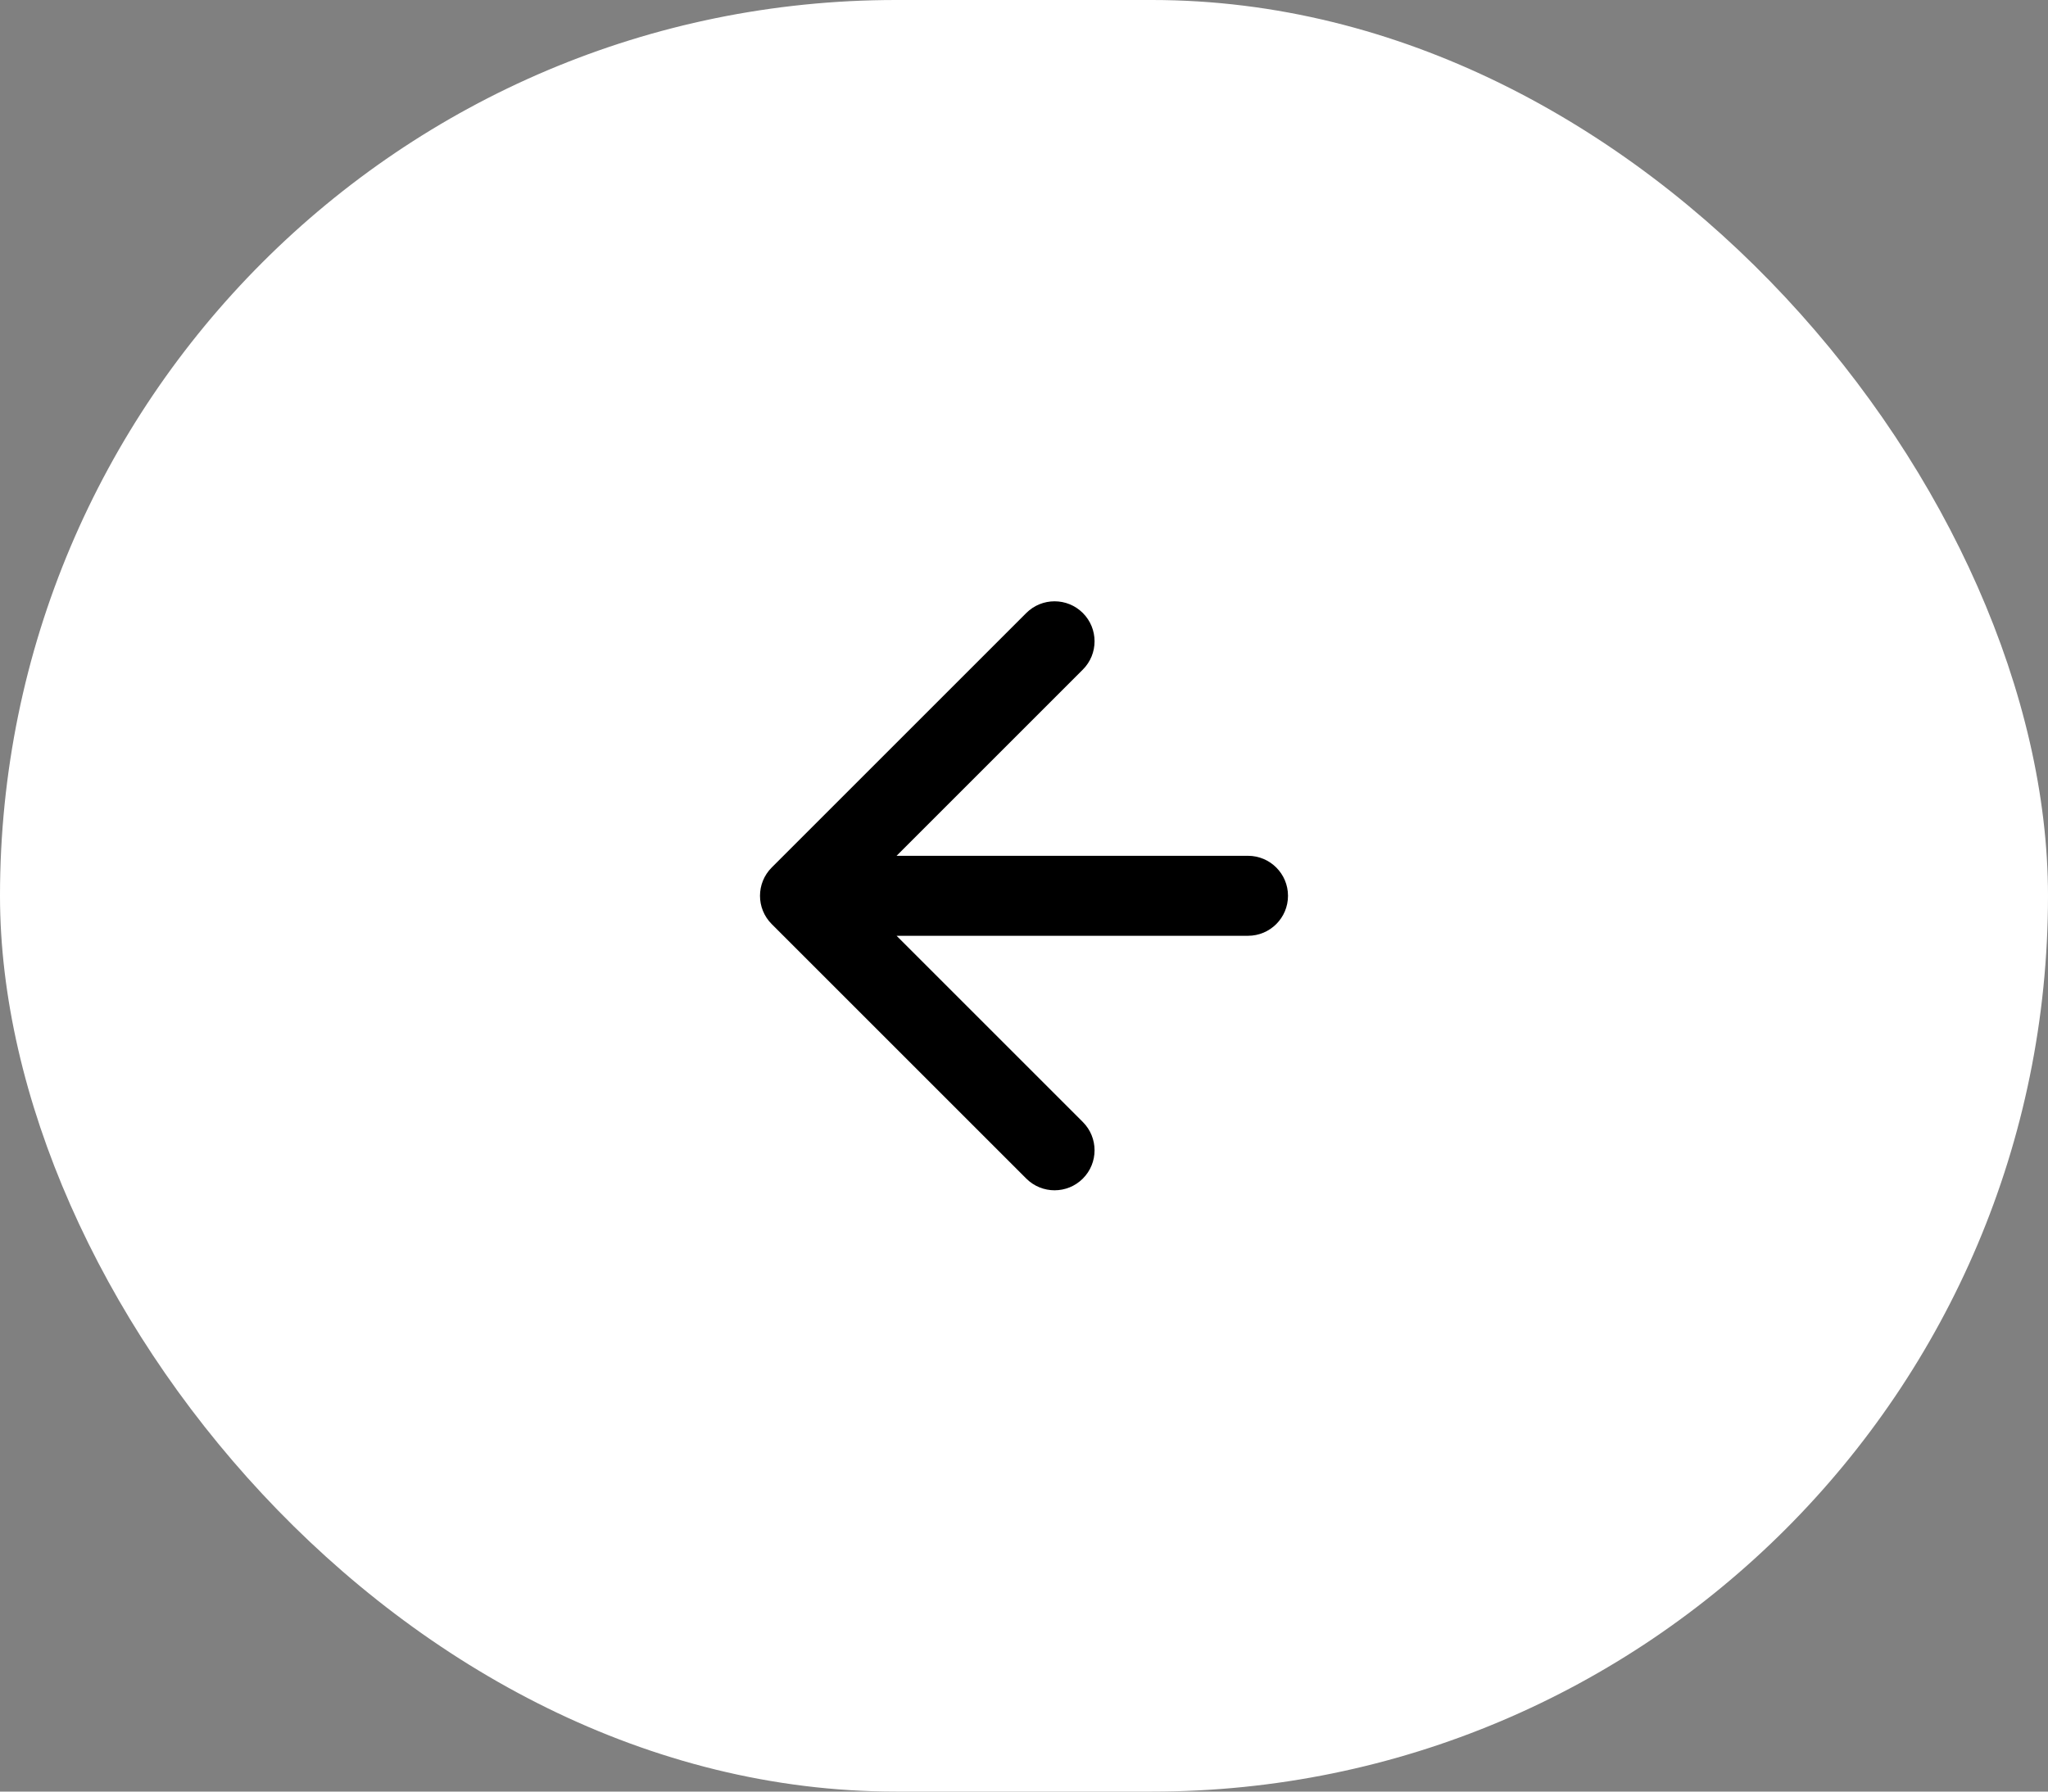 <svg width="64" height="56" viewBox="0 0 64 56" fill="none" xmlns="http://www.w3.org/2000/svg">
<rect x="0" y="0" width="64" height="56" fill="#808080" stroke="none"/>
<rect width="64" height="56" rx="28" fill="white"/>
<path d="M39 29.25C39.69 29.25 40.25 28.69 40.25 28C40.25 27.31 39.69 26.75 39 26.75V29.25ZM24.116 27.116C23.628 27.604 23.628 28.396 24.116 28.884L32.071 36.839C32.559 37.327 33.351 37.327 33.839 36.839C34.327 36.351 34.327 35.559 33.839 35.071L26.768 28L33.839 20.929C34.327 20.441 34.327 19.649 33.839 19.161C33.351 18.673 32.559 18.673 32.071 19.161L24.116 27.116ZM39 26.75H25V29.25H39V26.75Z" fill="black"/>
</svg>
